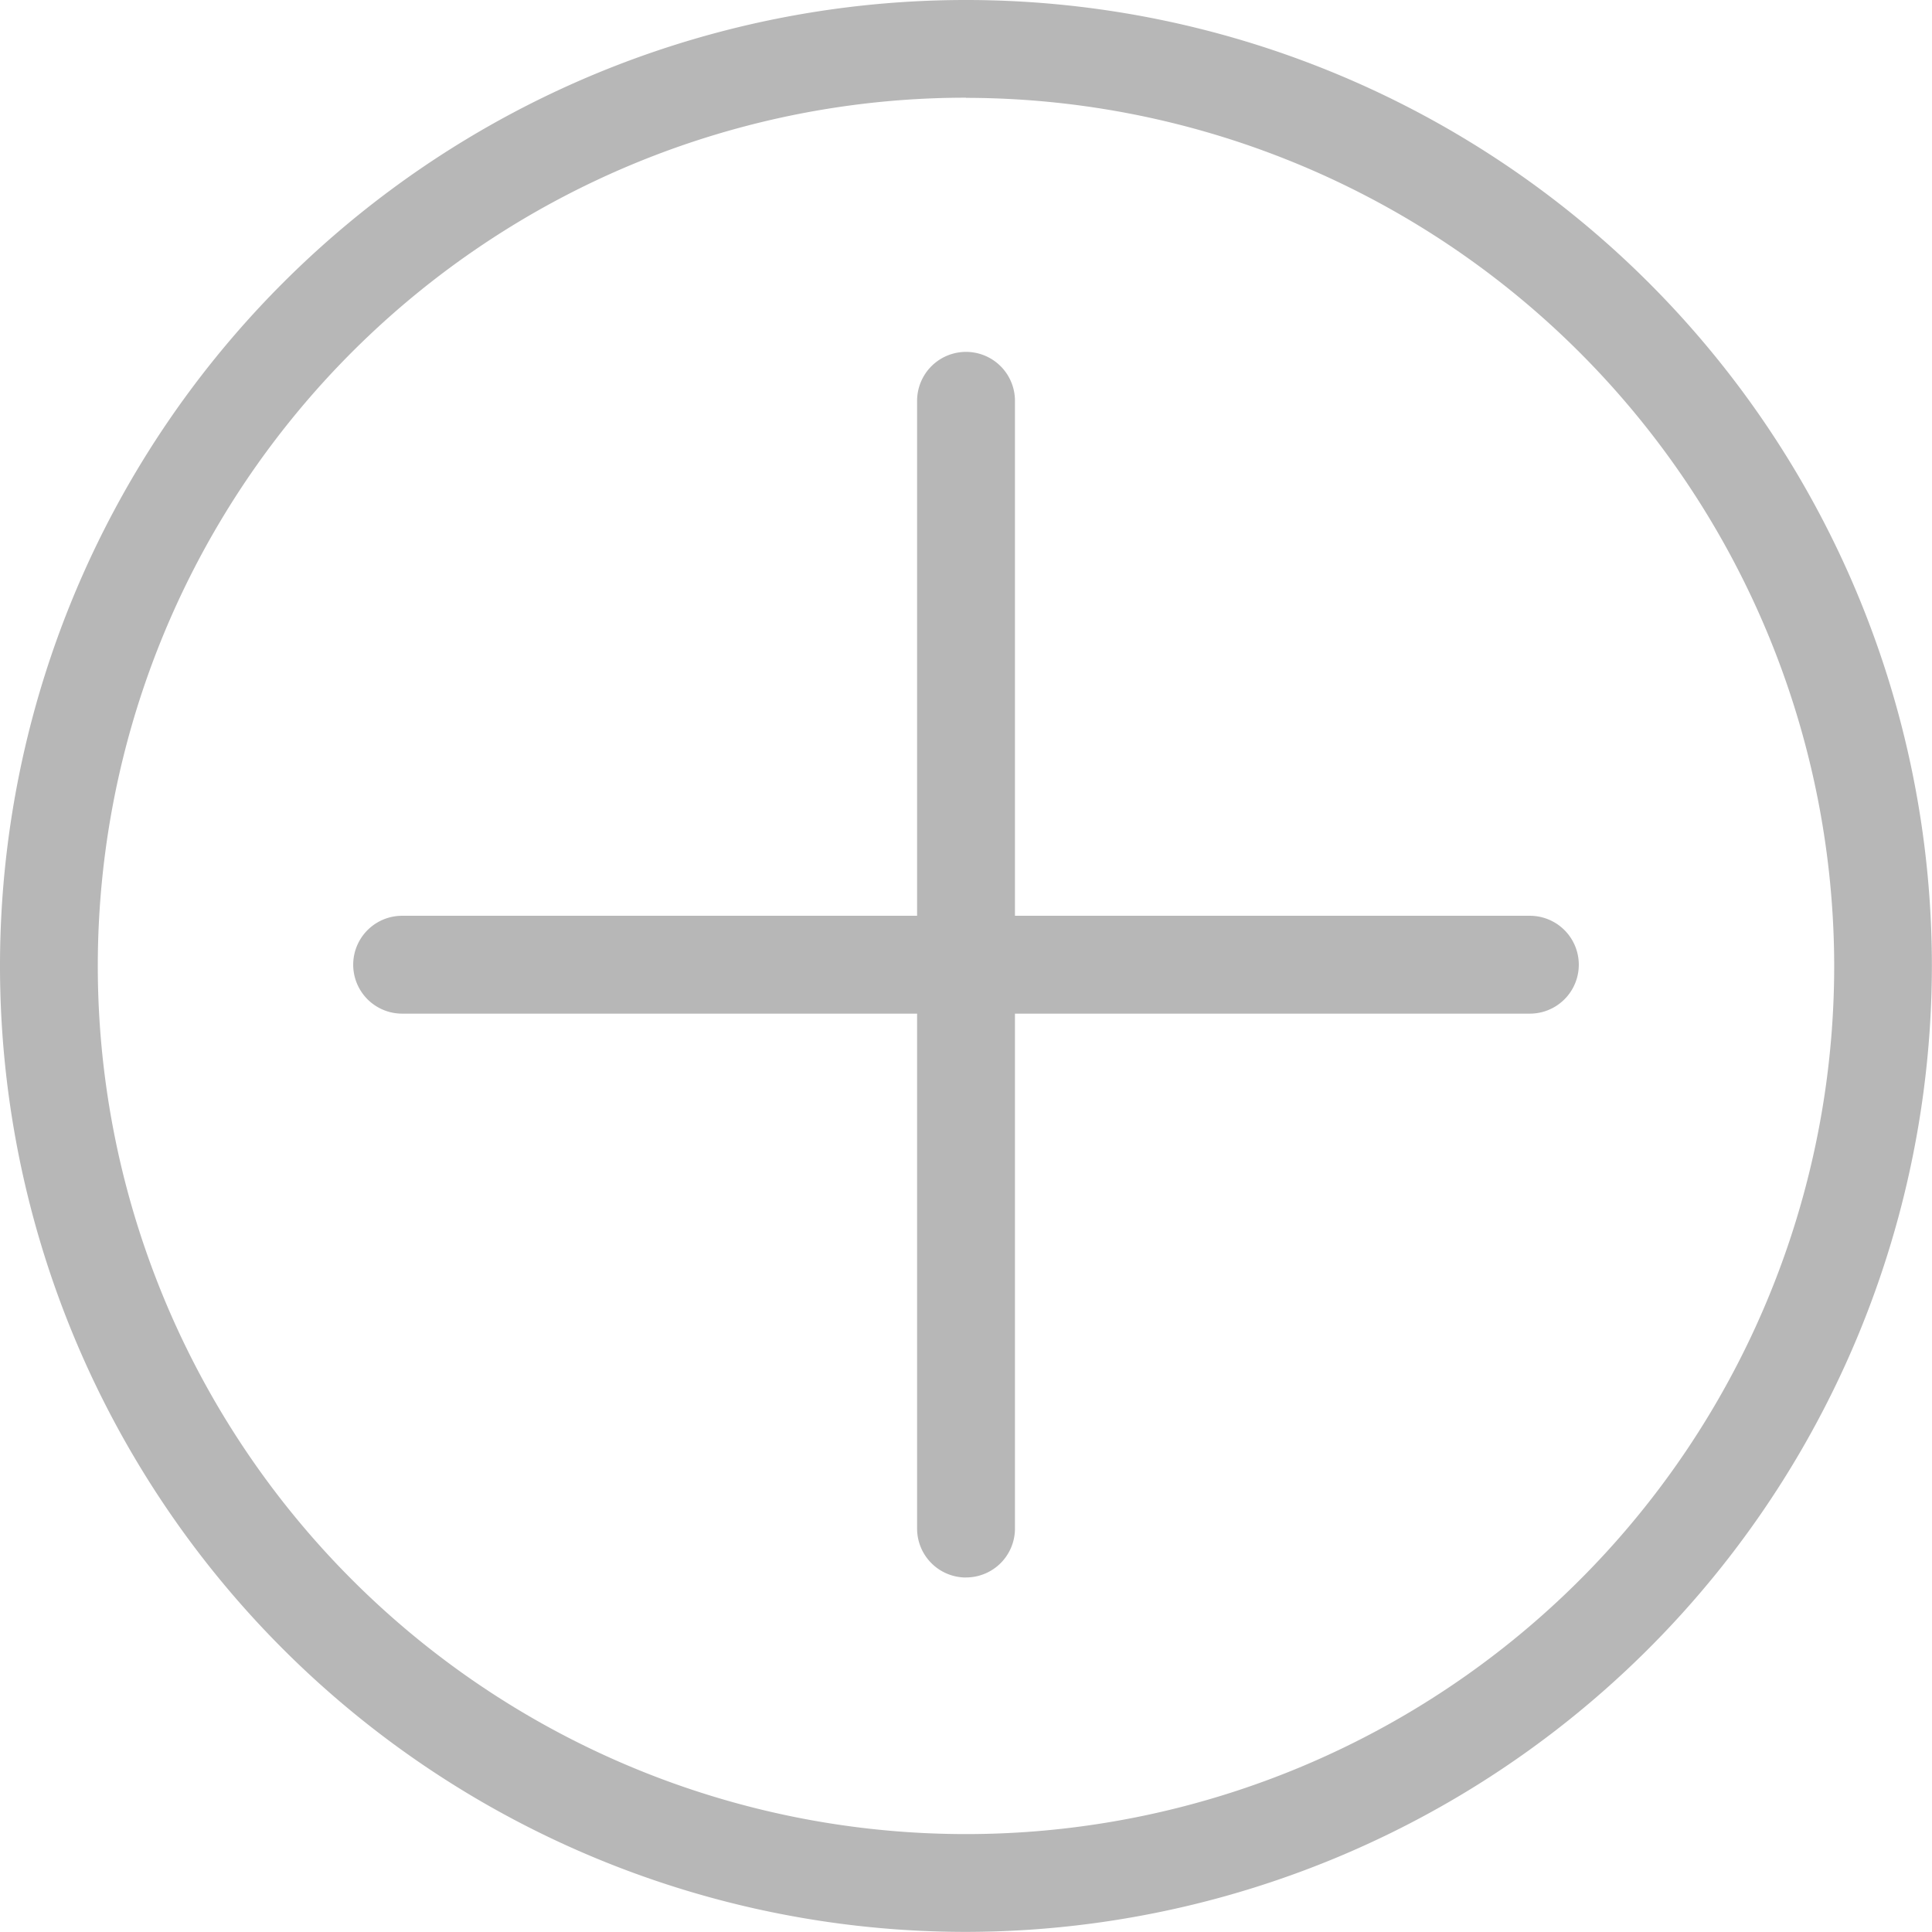 <svg xmlns="http://www.w3.org/2000/svg" xmlns:xlink="http://www.w3.org/1999/xlink" width="35.202" height="35.202" viewBox="0 0 35.202 35.202"><defs><style>.a{fill:#b7b7b7;}.b{clip-path:url(#a);}</style><clipPath id="a"><rect class="a" width="35.202" height="35.202"/></clipPath></defs><g class="b"><path class="a" d="M160.247,83.48a.891.891,0,0,1-.891-.891V62.04a.891.891,0,1,1,1.783,0V82.588a.891.891,0,0,1-.891.891" transform="translate(-142.646 -54.737)"/><path class="a" d="M17.6,35.2A17.6,17.6,0,1,1,35.2,17.6,17.621,17.621,0,0,1,17.6,35.2m0-33.42A15.819,15.819,0,1,0,33.42,17.6,15.836,15.836,0,0,0,17.6,1.783"/><path class="a" d="M82.816,160.911H62.268a.891.891,0,0,1,0-1.783H82.816a.891.891,0,0,1,0,1.783" transform="translate(-54.941 -142.442)"/></g></svg>